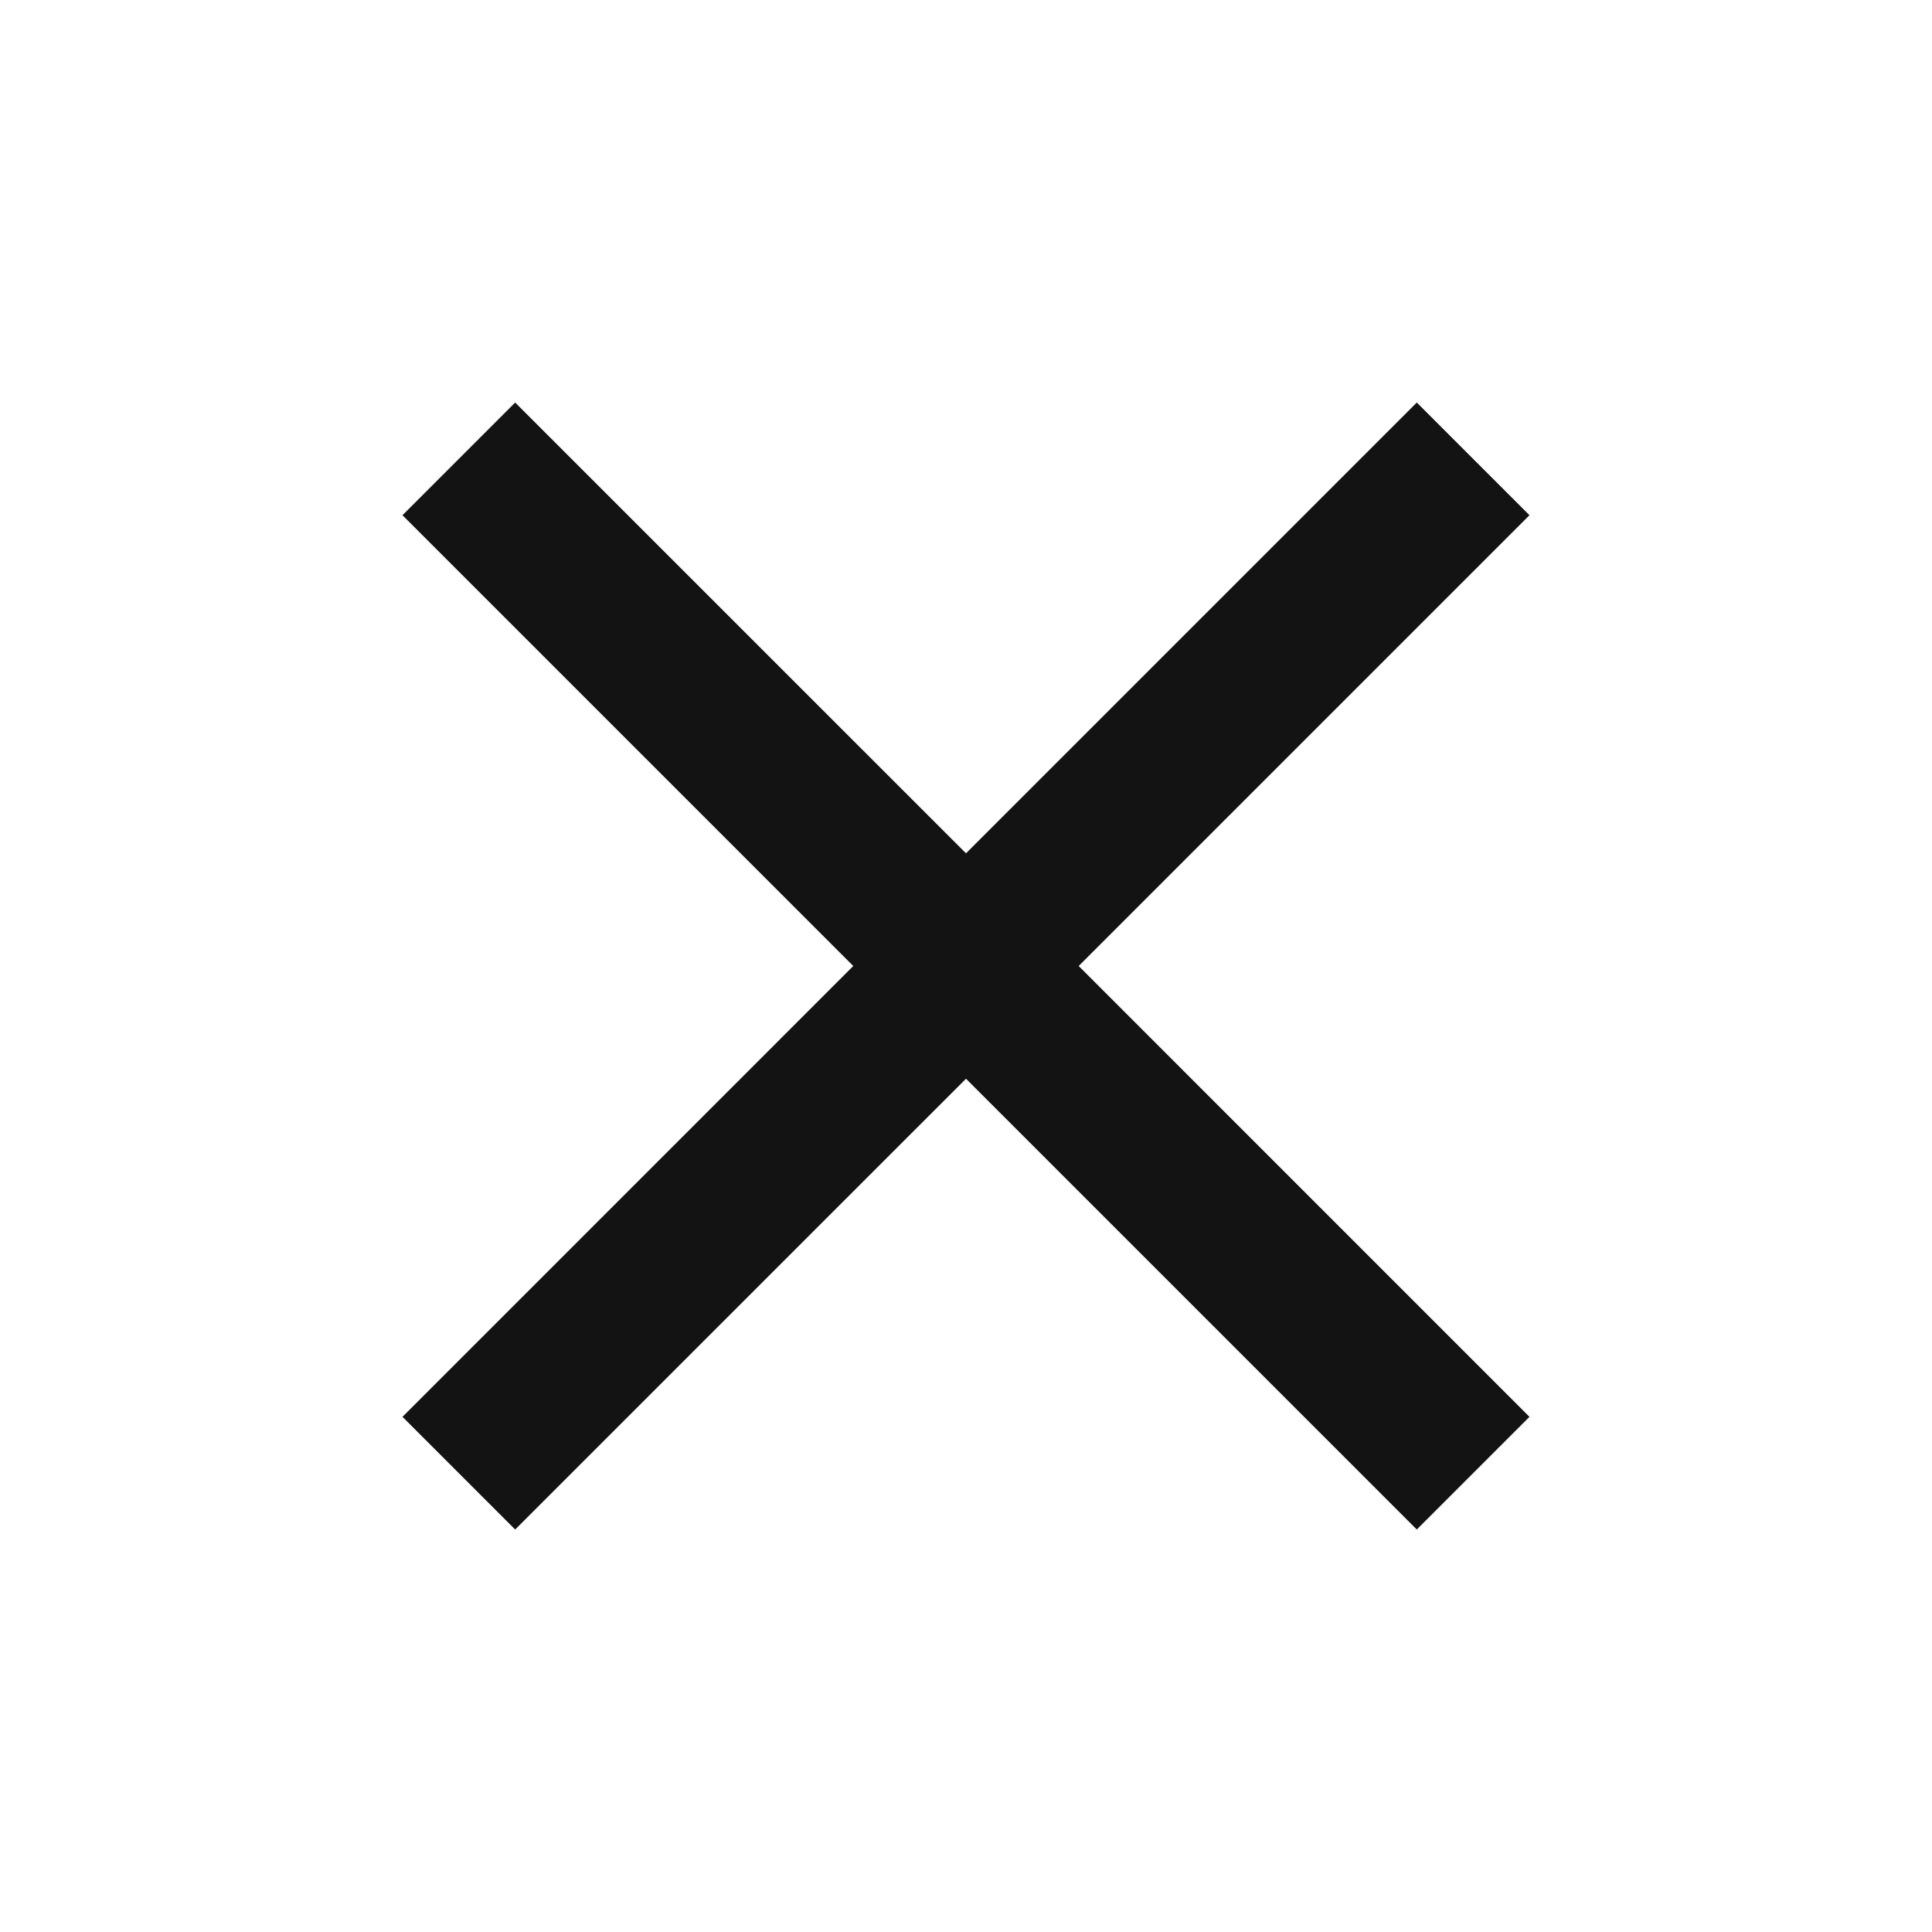<svg width="40" height="40" viewBox="0 0 40 40" fill="none" xmlns="http://www.w3.org/2000/svg">
<mask id="mask0_80_662" style="mask-type:alpha" maskUnits="userSpaceOnUse" x="0" y="0" width="40" height="40">
<rect width="40" height="40" fill="#131313"/>
</mask>
<g mask="url(#mask0_80_662)">
<path d="M10.666 31.667L8.333 29.334L17.666 20L8.333 10.667L10.666 8.334L20 17.667L29.333 8.334L31.666 10.667L22.333 20L31.666 29.334L29.333 31.667L20 22.334L10.666 31.667Z" fill="#131313"/>
</g>
</svg>
